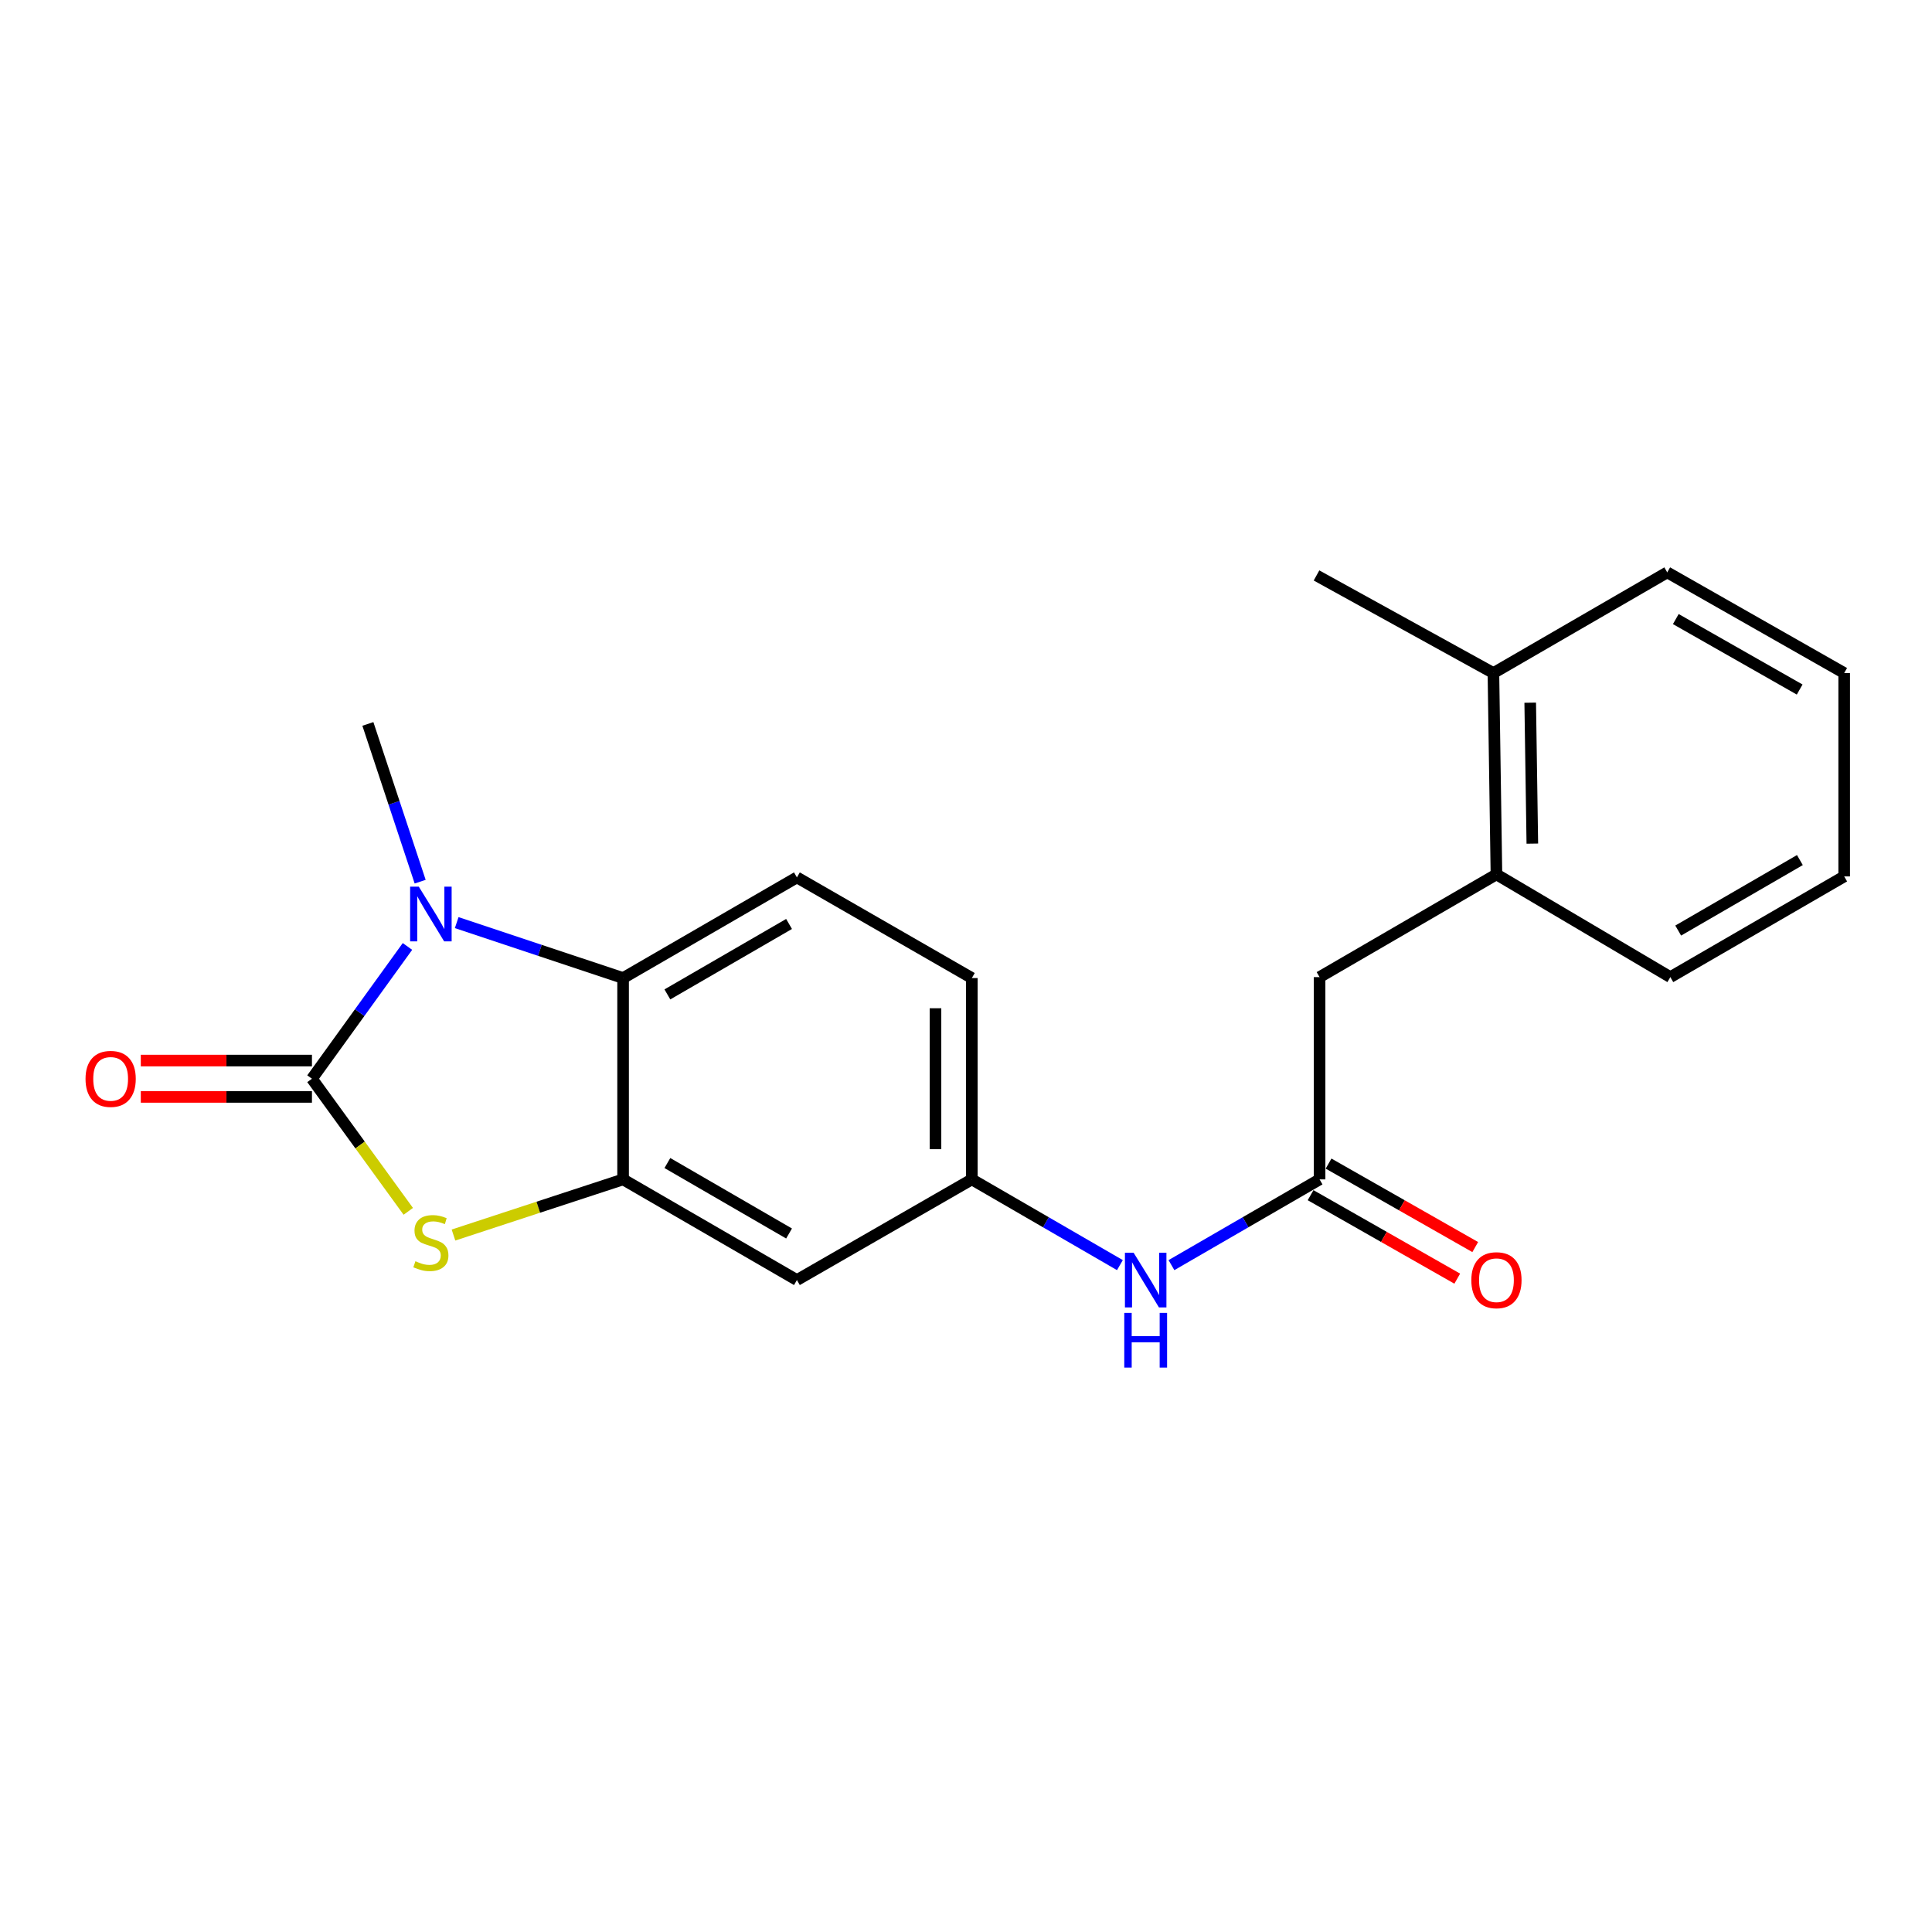 <?xml version='1.0' encoding='iso-8859-1'?>
<svg version='1.1' baseProfile='full'
              xmlns='http://www.w3.org/2000/svg'
                      xmlns:rdkit='http://www.rdkit.org/xml'
                      xmlns:xlink='http://www.w3.org/1999/xlink'
                  xml:space='preserve'
width='1000px' height='1000px' viewBox='0 0 1000 1000'>
<!-- END OF HEADER -->
<rect style='opacity:1.0;fill:#FFFFFF;stroke:none' width='1000' height='1000' x='0' y='0'> </rect>
<path class='bond-0' d='M 161.463,558.348 L 186.182,524.116' style='fill:none;fill-rule:evenodd;stroke:#000000;stroke-width:6px;stroke-linecap:butt;stroke-linejoin:miter;stroke-opacity:1' />
<path class='bond-0' d='M 186.182,524.116 L 210.901,489.883' style='fill:none;fill-rule:evenodd;stroke:#0000FF;stroke-width:6px;stroke-linecap:butt;stroke-linejoin:miter;stroke-opacity:1' />
<path class='bond-1' d='M 161.463,558.348 L 186.394,592.668' style='fill:none;fill-rule:evenodd;stroke:#000000;stroke-width:6px;stroke-linecap:butt;stroke-linejoin:miter;stroke-opacity:1' />
<path class='bond-1' d='M 186.394,592.668 L 211.325,626.987' style='fill:none;fill-rule:evenodd;stroke:#CCCC00;stroke-width:6px;stroke-linecap:butt;stroke-linejoin:miter;stroke-opacity:1' />
<path class='bond-8' d='M 161.463,548.942 L 117.169,548.942' style='fill:none;fill-rule:evenodd;stroke:#000000;stroke-width:6px;stroke-linecap:butt;stroke-linejoin:miter;stroke-opacity:1' />
<path class='bond-8' d='M 117.169,548.942 L 72.876,548.942' style='fill:none;fill-rule:evenodd;stroke:#FF0000;stroke-width:6px;stroke-linecap:butt;stroke-linejoin:miter;stroke-opacity:1' />
<path class='bond-8' d='M 161.463,567.755 L 117.169,567.755' style='fill:none;fill-rule:evenodd;stroke:#000000;stroke-width:6px;stroke-linecap:butt;stroke-linejoin:miter;stroke-opacity:1' />
<path class='bond-8' d='M 117.169,567.755 L 72.876,567.755' style='fill:none;fill-rule:evenodd;stroke:#FF0000;stroke-width:6px;stroke-linecap:butt;stroke-linejoin:miter;stroke-opacity:1' />
<path class='bond-3' d='M 236.385,477.545 L 279.449,491.891' style='fill:none;fill-rule:evenodd;stroke:#0000FF;stroke-width:6px;stroke-linecap:butt;stroke-linejoin:miter;stroke-opacity:1' />
<path class='bond-3' d='M 279.449,491.891 L 322.513,506.236' style='fill:none;fill-rule:evenodd;stroke:#000000;stroke-width:6px;stroke-linecap:butt;stroke-linejoin:miter;stroke-opacity:1' />
<path class='bond-15' d='M 217.472,456.343 L 203.943,415.523' style='fill:none;fill-rule:evenodd;stroke:#0000FF;stroke-width:6px;stroke-linecap:butt;stroke-linejoin:miter;stroke-opacity:1' />
<path class='bond-15' d='M 203.943,415.523 L 190.414,374.702' style='fill:none;fill-rule:evenodd;stroke:#000000;stroke-width:6px;stroke-linecap:butt;stroke-linejoin:miter;stroke-opacity:1' />
<path class='bond-2' d='M 234.721,639.253 L 278.617,624.851' style='fill:none;fill-rule:evenodd;stroke:#CCCC00;stroke-width:6px;stroke-linecap:butt;stroke-linejoin:miter;stroke-opacity:1' />
<path class='bond-2' d='M 278.617,624.851 L 322.513,610.45' style='fill:none;fill-rule:evenodd;stroke:#000000;stroke-width:6px;stroke-linecap:butt;stroke-linejoin:miter;stroke-opacity:1' />
<path class='bond-5' d='M 322.513,610.45 L 412.481,662.551' style='fill:none;fill-rule:evenodd;stroke:#000000;stroke-width:6px;stroke-linecap:butt;stroke-linejoin:miter;stroke-opacity:1' />
<path class='bond-5' d='M 345.436,601.985 L 408.414,638.456' style='fill:none;fill-rule:evenodd;stroke:#000000;stroke-width:6px;stroke-linecap:butt;stroke-linejoin:miter;stroke-opacity:1' />
<path class='bond-21' d='M 322.513,610.45 L 322.513,506.236' style='fill:none;fill-rule:evenodd;stroke:#000000;stroke-width:6px;stroke-linecap:butt;stroke-linejoin:miter;stroke-opacity:1' />
<path class='bond-6' d='M 322.513,506.236 L 412.481,454.145' style='fill:none;fill-rule:evenodd;stroke:#000000;stroke-width:6px;stroke-linecap:butt;stroke-linejoin:miter;stroke-opacity:1' />
<path class='bond-6' d='M 345.435,514.704 L 408.412,478.24' style='fill:none;fill-rule:evenodd;stroke:#000000;stroke-width:6px;stroke-linecap:butt;stroke-linejoin:miter;stroke-opacity:1' />
<path class='bond-4' d='M 683.011,610.45 L 644.677,632.64' style='fill:none;fill-rule:evenodd;stroke:#000000;stroke-width:6px;stroke-linecap:butt;stroke-linejoin:miter;stroke-opacity:1' />
<path class='bond-4' d='M 644.677,632.64 L 606.342,654.83' style='fill:none;fill-rule:evenodd;stroke:#0000FF;stroke-width:6px;stroke-linecap:butt;stroke-linejoin:miter;stroke-opacity:1' />
<path class='bond-10' d='M 683.011,610.45 L 683.011,505.756' style='fill:none;fill-rule:evenodd;stroke:#000000;stroke-width:6px;stroke-linecap:butt;stroke-linejoin:miter;stroke-opacity:1' />
<path class='bond-12' d='M 678.359,618.625 L 716.315,640.227' style='fill:none;fill-rule:evenodd;stroke:#000000;stroke-width:6px;stroke-linecap:butt;stroke-linejoin:miter;stroke-opacity:1' />
<path class='bond-12' d='M 716.315,640.227 L 754.271,661.829' style='fill:none;fill-rule:evenodd;stroke:#FF0000;stroke-width:6px;stroke-linecap:butt;stroke-linejoin:miter;stroke-opacity:1' />
<path class='bond-12' d='M 687.664,602.275 L 725.621,623.877' style='fill:none;fill-rule:evenodd;stroke:#000000;stroke-width:6px;stroke-linecap:butt;stroke-linejoin:miter;stroke-opacity:1' />
<path class='bond-12' d='M 725.621,623.877 L 763.577,645.479' style='fill:none;fill-rule:evenodd;stroke:#FF0000;stroke-width:6px;stroke-linecap:butt;stroke-linejoin:miter;stroke-opacity:1' />
<path class='bond-11' d='M 412.481,662.551 L 503.023,610.45' style='fill:none;fill-rule:evenodd;stroke:#000000;stroke-width:6px;stroke-linecap:butt;stroke-linejoin:miter;stroke-opacity:1' />
<path class='bond-14' d='M 412.481,454.145 L 503.023,506.236' style='fill:none;fill-rule:evenodd;stroke:#000000;stroke-width:6px;stroke-linecap:butt;stroke-linejoin:miter;stroke-opacity:1' />
<path class='bond-7' d='M 579.662,654.827 L 541.343,632.639' style='fill:none;fill-rule:evenodd;stroke:#0000FF;stroke-width:6px;stroke-linecap:butt;stroke-linejoin:miter;stroke-opacity:1' />
<path class='bond-7' d='M 541.343,632.639 L 503.023,610.45' style='fill:none;fill-rule:evenodd;stroke:#000000;stroke-width:6px;stroke-linecap:butt;stroke-linejoin:miter;stroke-opacity:1' />
<path class='bond-9' d='M 774.557,452.578 L 683.011,505.756' style='fill:none;fill-rule:evenodd;stroke:#000000;stroke-width:6px;stroke-linecap:butt;stroke-linejoin:miter;stroke-opacity:1' />
<path class='bond-13' d='M 774.557,452.578 L 772.99,348.364' style='fill:none;fill-rule:evenodd;stroke:#000000;stroke-width:6px;stroke-linecap:butt;stroke-linejoin:miter;stroke-opacity:1' />
<path class='bond-13' d='M 793.133,436.663 L 792.036,363.713' style='fill:none;fill-rule:evenodd;stroke:#000000;stroke-width:6px;stroke-linecap:butt;stroke-linejoin:miter;stroke-opacity:1' />
<path class='bond-16' d='M 774.557,452.578 L 864.567,505.756' style='fill:none;fill-rule:evenodd;stroke:#000000;stroke-width:6px;stroke-linecap:butt;stroke-linejoin:miter;stroke-opacity:1' />
<path class='bond-22' d='M 503.023,610.45 L 503.023,506.236' style='fill:none;fill-rule:evenodd;stroke:#000000;stroke-width:6px;stroke-linecap:butt;stroke-linejoin:miter;stroke-opacity:1' />
<path class='bond-22' d='M 484.21,594.818 L 484.21,521.868' style='fill:none;fill-rule:evenodd;stroke:#000000;stroke-width:6px;stroke-linecap:butt;stroke-linejoin:miter;stroke-opacity:1' />
<path class='bond-17' d='M 772.99,348.364 L 681.423,297.851' style='fill:none;fill-rule:evenodd;stroke:#000000;stroke-width:6px;stroke-linecap:butt;stroke-linejoin:miter;stroke-opacity:1' />
<path class='bond-18' d='M 772.99,348.364 L 862.958,296.263' style='fill:none;fill-rule:evenodd;stroke:#000000;stroke-width:6px;stroke-linecap:butt;stroke-linejoin:miter;stroke-opacity:1' />
<path class='bond-19' d='M 864.567,505.756 L 954.545,453.633' style='fill:none;fill-rule:evenodd;stroke:#000000;stroke-width:6px;stroke-linecap:butt;stroke-linejoin:miter;stroke-opacity:1' />
<path class='bond-19' d='M 868.634,481.658 L 931.619,445.173' style='fill:none;fill-rule:evenodd;stroke:#000000;stroke-width:6px;stroke-linecap:butt;stroke-linejoin:miter;stroke-opacity:1' />
<path class='bond-23' d='M 862.958,296.263 L 954.545,348.364' style='fill:none;fill-rule:evenodd;stroke:#000000;stroke-width:6px;stroke-linecap:butt;stroke-linejoin:miter;stroke-opacity:1' />
<path class='bond-23' d='M 867.393,320.43 L 931.505,356.901' style='fill:none;fill-rule:evenodd;stroke:#000000;stroke-width:6px;stroke-linecap:butt;stroke-linejoin:miter;stroke-opacity:1' />
<path class='bond-20' d='M 954.545,453.633 L 954.545,348.364' style='fill:none;fill-rule:evenodd;stroke:#000000;stroke-width:6px;stroke-linecap:butt;stroke-linejoin:miter;stroke-opacity:1' />
<path  class='atom-1' d='M 216.764 458.934
L 226.044 473.934
Q 226.964 475.414, 228.444 478.094
Q 229.924 480.774, 230.004 480.934
L 230.004 458.934
L 233.764 458.934
L 233.764 487.254
L 229.884 487.254
L 219.924 470.854
Q 218.764 468.934, 217.524 466.734
Q 216.324 464.534, 215.964 463.854
L 215.964 487.254
L 212.284 487.254
L 212.284 458.934
L 216.764 458.934
' fill='#0000FF'/>
<path  class='atom-2' d='M 215.024 652.81
Q 215.344 652.93, 216.664 653.49
Q 217.984 654.05, 219.424 654.41
Q 220.904 654.73, 222.344 654.73
Q 225.024 654.73, 226.584 653.45
Q 228.144 652.13, 228.144 649.85
Q 228.144 648.29, 227.344 647.33
Q 226.584 646.37, 225.384 645.85
Q 224.184 645.33, 222.184 644.73
Q 219.664 643.97, 218.144 643.25
Q 216.664 642.53, 215.584 641.01
Q 214.544 639.49, 214.544 636.93
Q 214.544 633.37, 216.944 631.17
Q 219.384 628.97, 224.184 628.97
Q 227.464 628.97, 231.184 630.53
L 230.264 633.61
Q 226.864 632.21, 224.304 632.21
Q 221.544 632.21, 220.024 633.37
Q 218.504 634.49, 218.544 636.45
Q 218.544 637.97, 219.304 638.89
Q 220.104 639.81, 221.224 640.33
Q 222.384 640.85, 224.304 641.45
Q 226.864 642.25, 228.384 643.05
Q 229.904 643.85, 230.984 645.49
Q 232.104 647.09, 232.104 649.85
Q 232.104 653.77, 229.464 655.89
Q 226.864 657.97, 222.504 657.97
Q 219.984 657.97, 218.064 657.41
Q 216.184 656.89, 213.944 655.97
L 215.024 652.81
' fill='#CCCC00'/>
<path  class='atom-8' d='M 586.742 648.391
L 596.022 663.391
Q 596.942 664.871, 598.422 667.551
Q 599.902 670.231, 599.982 670.391
L 599.982 648.391
L 603.742 648.391
L 603.742 676.711
L 599.862 676.711
L 589.902 660.311
Q 588.742 658.391, 587.502 656.191
Q 586.302 653.991, 585.942 653.311
L 585.942 676.711
L 582.262 676.711
L 582.262 648.391
L 586.742 648.391
' fill='#0000FF'/>
<path  class='atom-8' d='M 581.922 679.543
L 585.762 679.543
L 585.762 691.583
L 600.242 691.583
L 600.242 679.543
L 604.082 679.543
L 604.082 707.863
L 600.242 707.863
L 600.242 694.783
L 585.762 694.783
L 585.762 707.863
L 581.922 707.863
L 581.922 679.543
' fill='#0000FF'/>
<path  class='atom-9' d='M 44.271 558.428
Q 44.271 551.628, 47.631 547.828
Q 50.991 544.028, 57.271 544.028
Q 63.551 544.028, 66.911 547.828
Q 70.271 551.628, 70.271 558.428
Q 70.271 565.308, 66.871 569.228
Q 63.471 573.108, 57.271 573.108
Q 51.031 573.108, 47.631 569.228
Q 44.271 565.348, 44.271 558.428
M 57.271 569.908
Q 61.591 569.908, 63.911 567.028
Q 66.271 564.108, 66.271 558.428
Q 66.271 552.868, 63.911 550.068
Q 61.591 547.228, 57.271 547.228
Q 52.951 547.228, 50.591 550.028
Q 48.271 552.828, 48.271 558.428
Q 48.271 564.148, 50.591 567.028
Q 52.951 569.908, 57.271 569.908
' fill='#FF0000'/>
<path  class='atom-13' d='M 761.557 662.631
Q 761.557 655.831, 764.917 652.031
Q 768.277 648.231, 774.557 648.231
Q 780.837 648.231, 784.197 652.031
Q 787.557 655.831, 787.557 662.631
Q 787.557 669.511, 784.157 673.431
Q 780.757 677.311, 774.557 677.311
Q 768.317 677.311, 764.917 673.431
Q 761.557 669.551, 761.557 662.631
M 774.557 674.111
Q 778.877 674.111, 781.197 671.231
Q 783.557 668.311, 783.557 662.631
Q 783.557 657.071, 781.197 654.271
Q 778.877 651.431, 774.557 651.431
Q 770.237 651.431, 767.877 654.231
Q 765.557 657.031, 765.557 662.631
Q 765.557 668.351, 767.877 671.231
Q 770.237 674.111, 774.557 674.111
' fill='#FF0000'/>
</svg>
